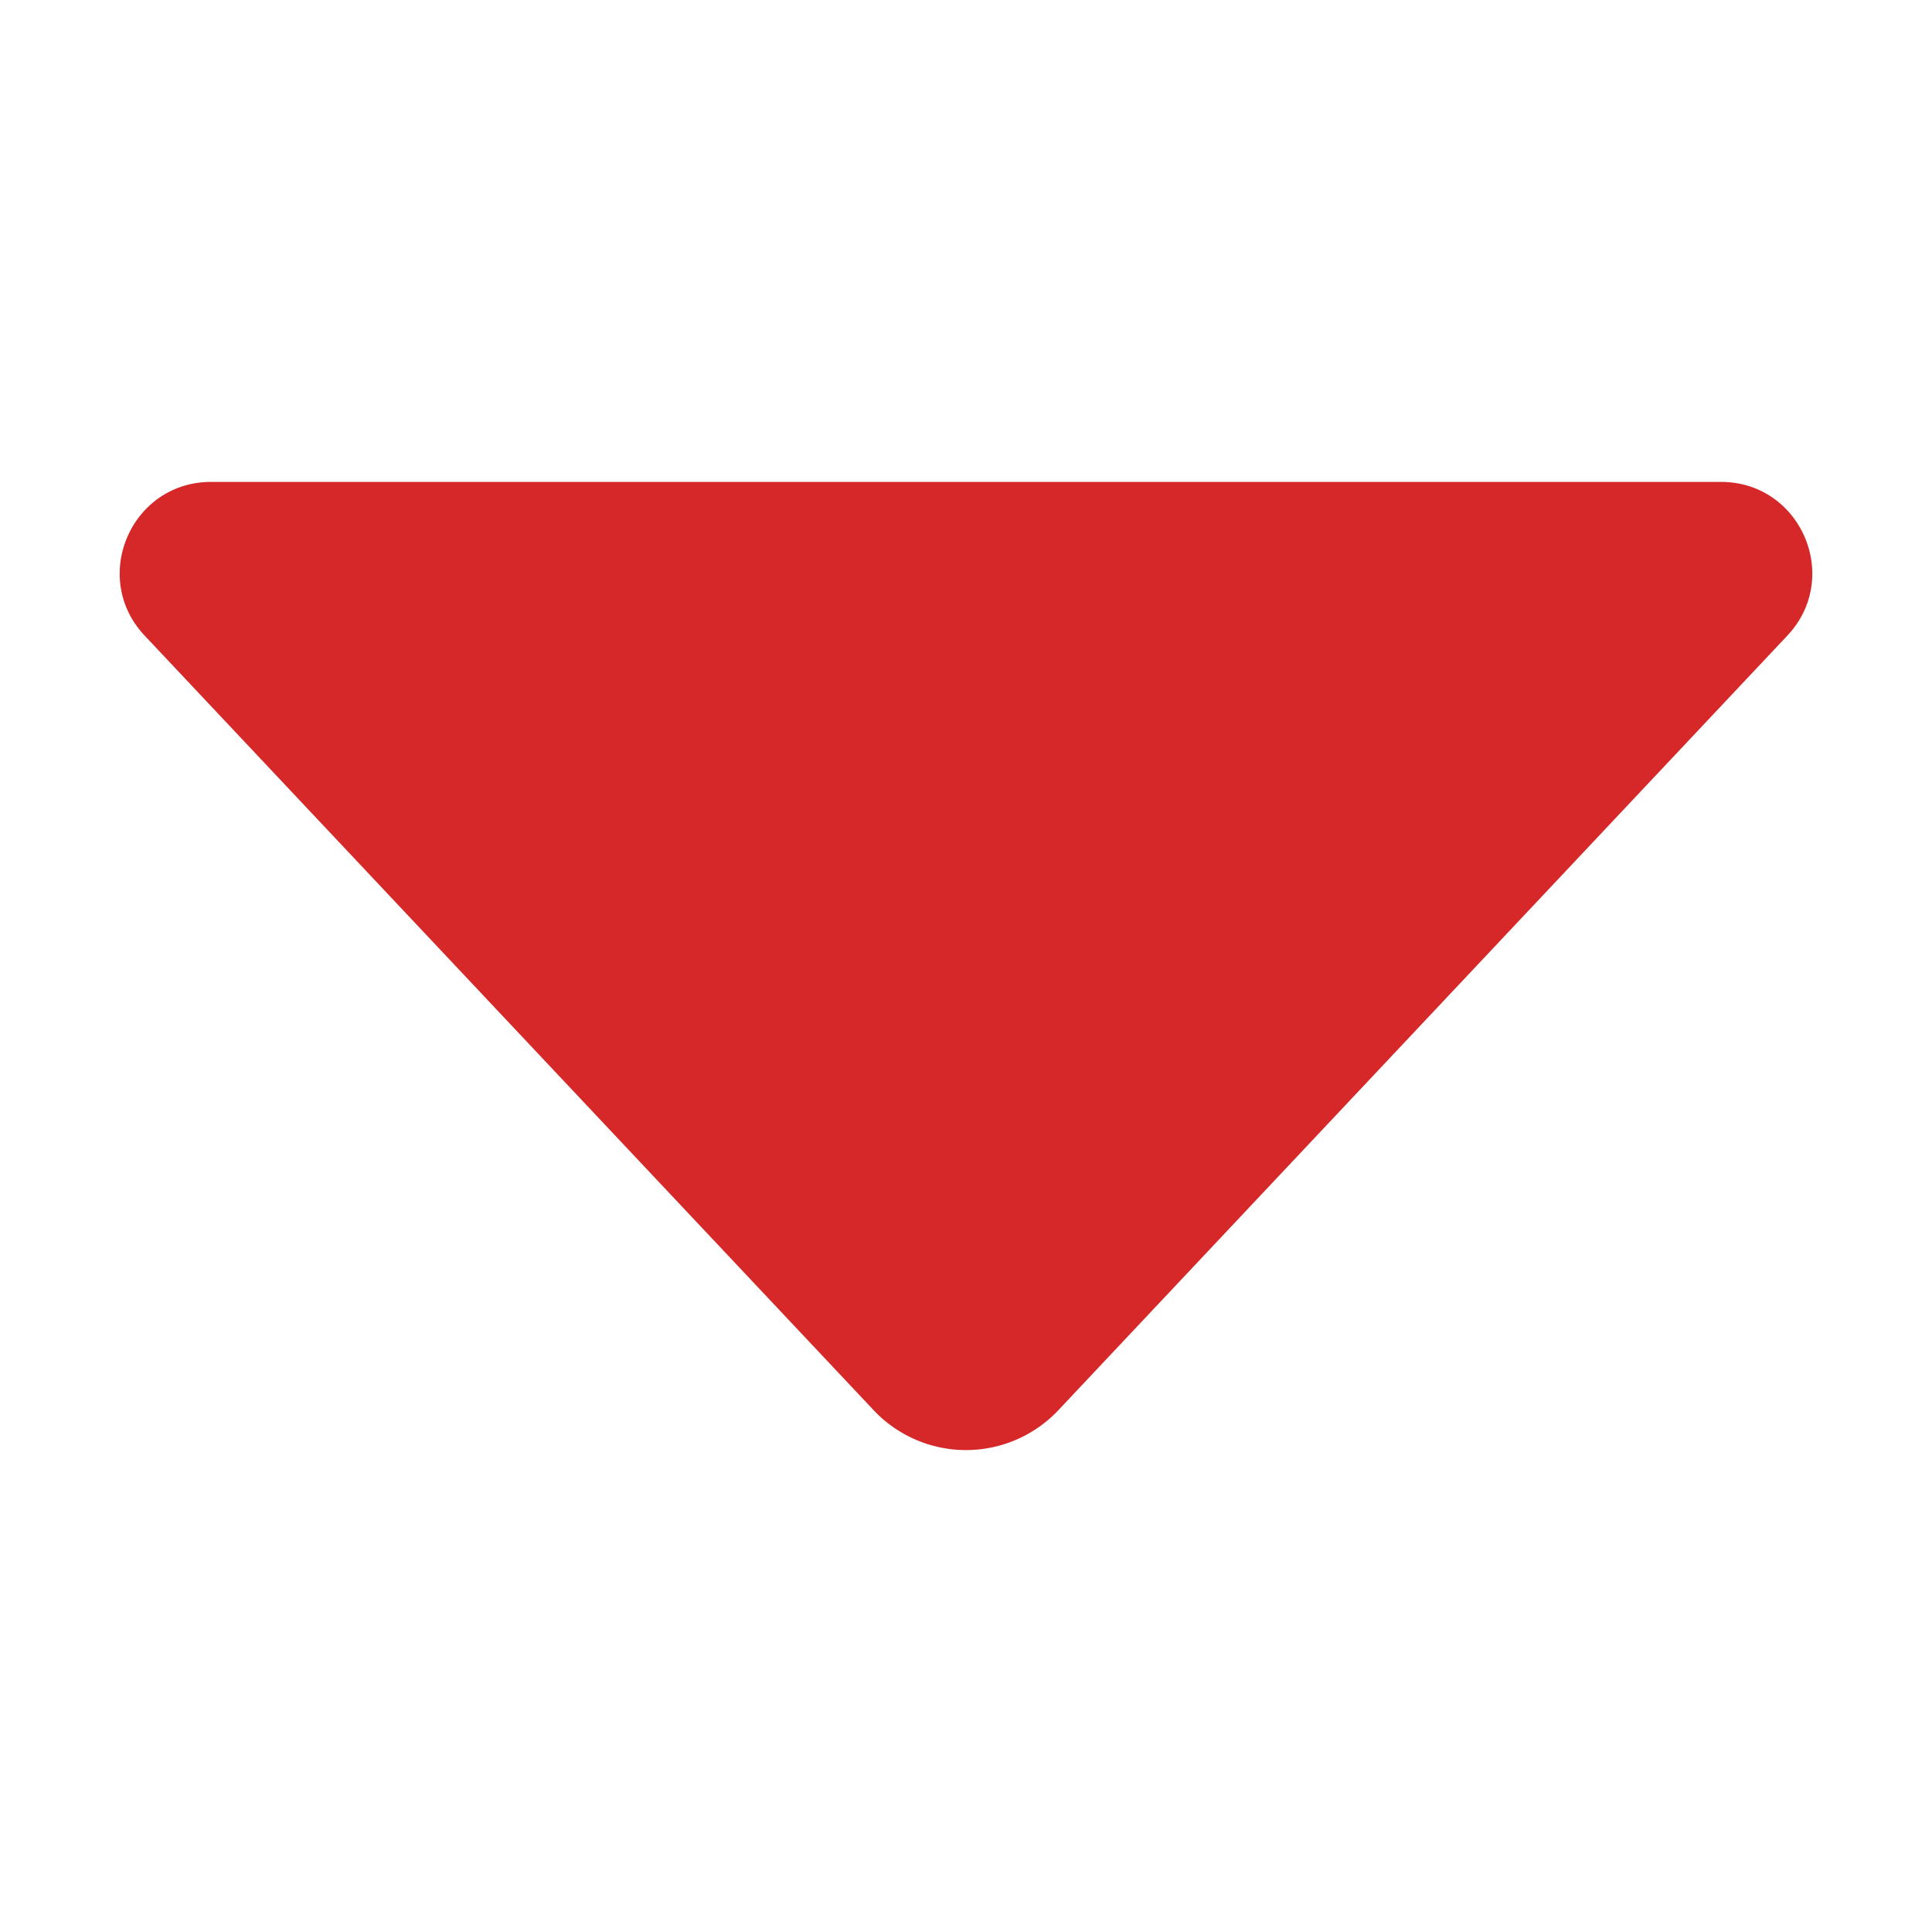 <svg xmlns="http://www.w3.org/2000/svg" version="1.1" xmlns:xlink="http://www.w3.org/1999/xlink" width="512" height="512" x="0" y="0" viewBox="0 0 32 32" style="enable-background:new 0 0 512 512" xml:space="preserve" class=""><g><path d="M29.604 10.528 17.531 23.356a2.102 2.102 0 0 1-3.062 0L2.396 10.528c-.907-.964-.224-2.546 1.1-2.546h25.008c1.324 0 2.007 1.582 1.1 2.546z" fill="#d62828" opacity="1" data-original="#000000"></path></g></svg>